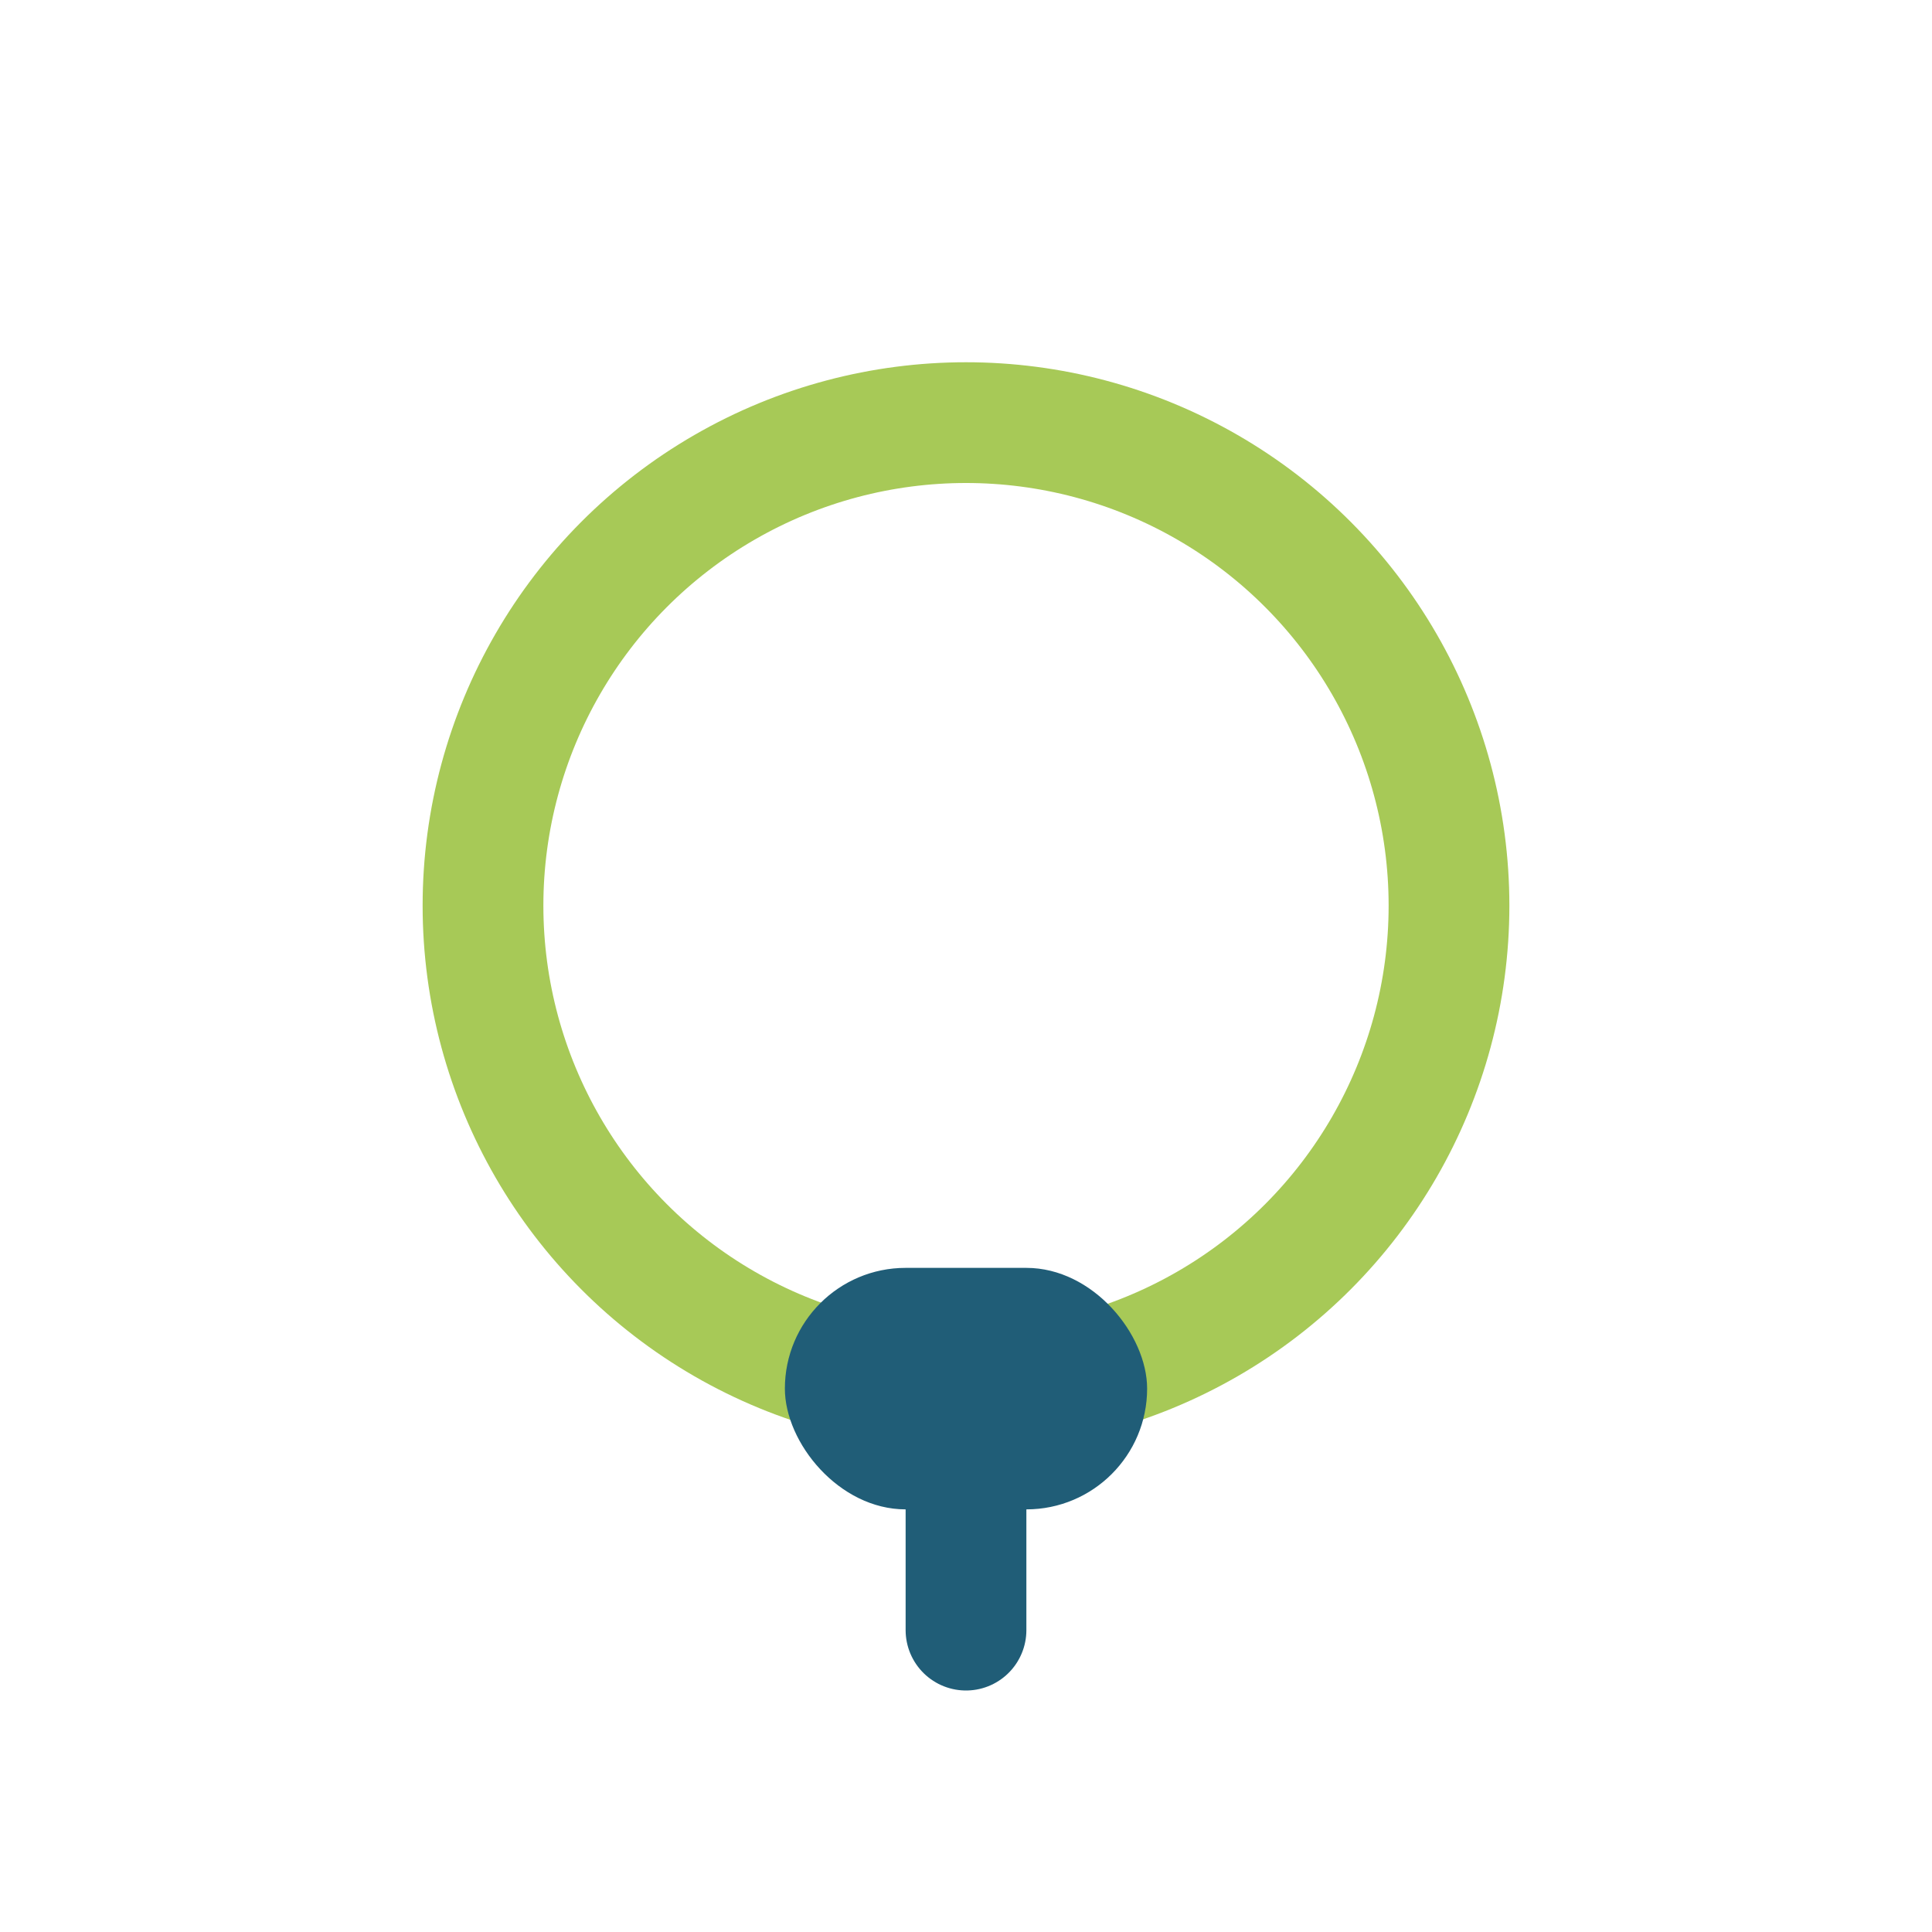 <?xml version="1.0" encoding="UTF-8"?>
<svg xmlns="http://www.w3.org/2000/svg" width="32" height="32" viewBox="0 0 32 32"><circle cx="16" cy="15" r="8" fill="none" stroke="#A7C957" stroke-width="2"/><rect x="13" y="21" width="6" height="4" rx="2" fill="#205D77"/><path d="M16 25v2" stroke="#205D77" stroke-width="2" stroke-linecap="round"/></svg>